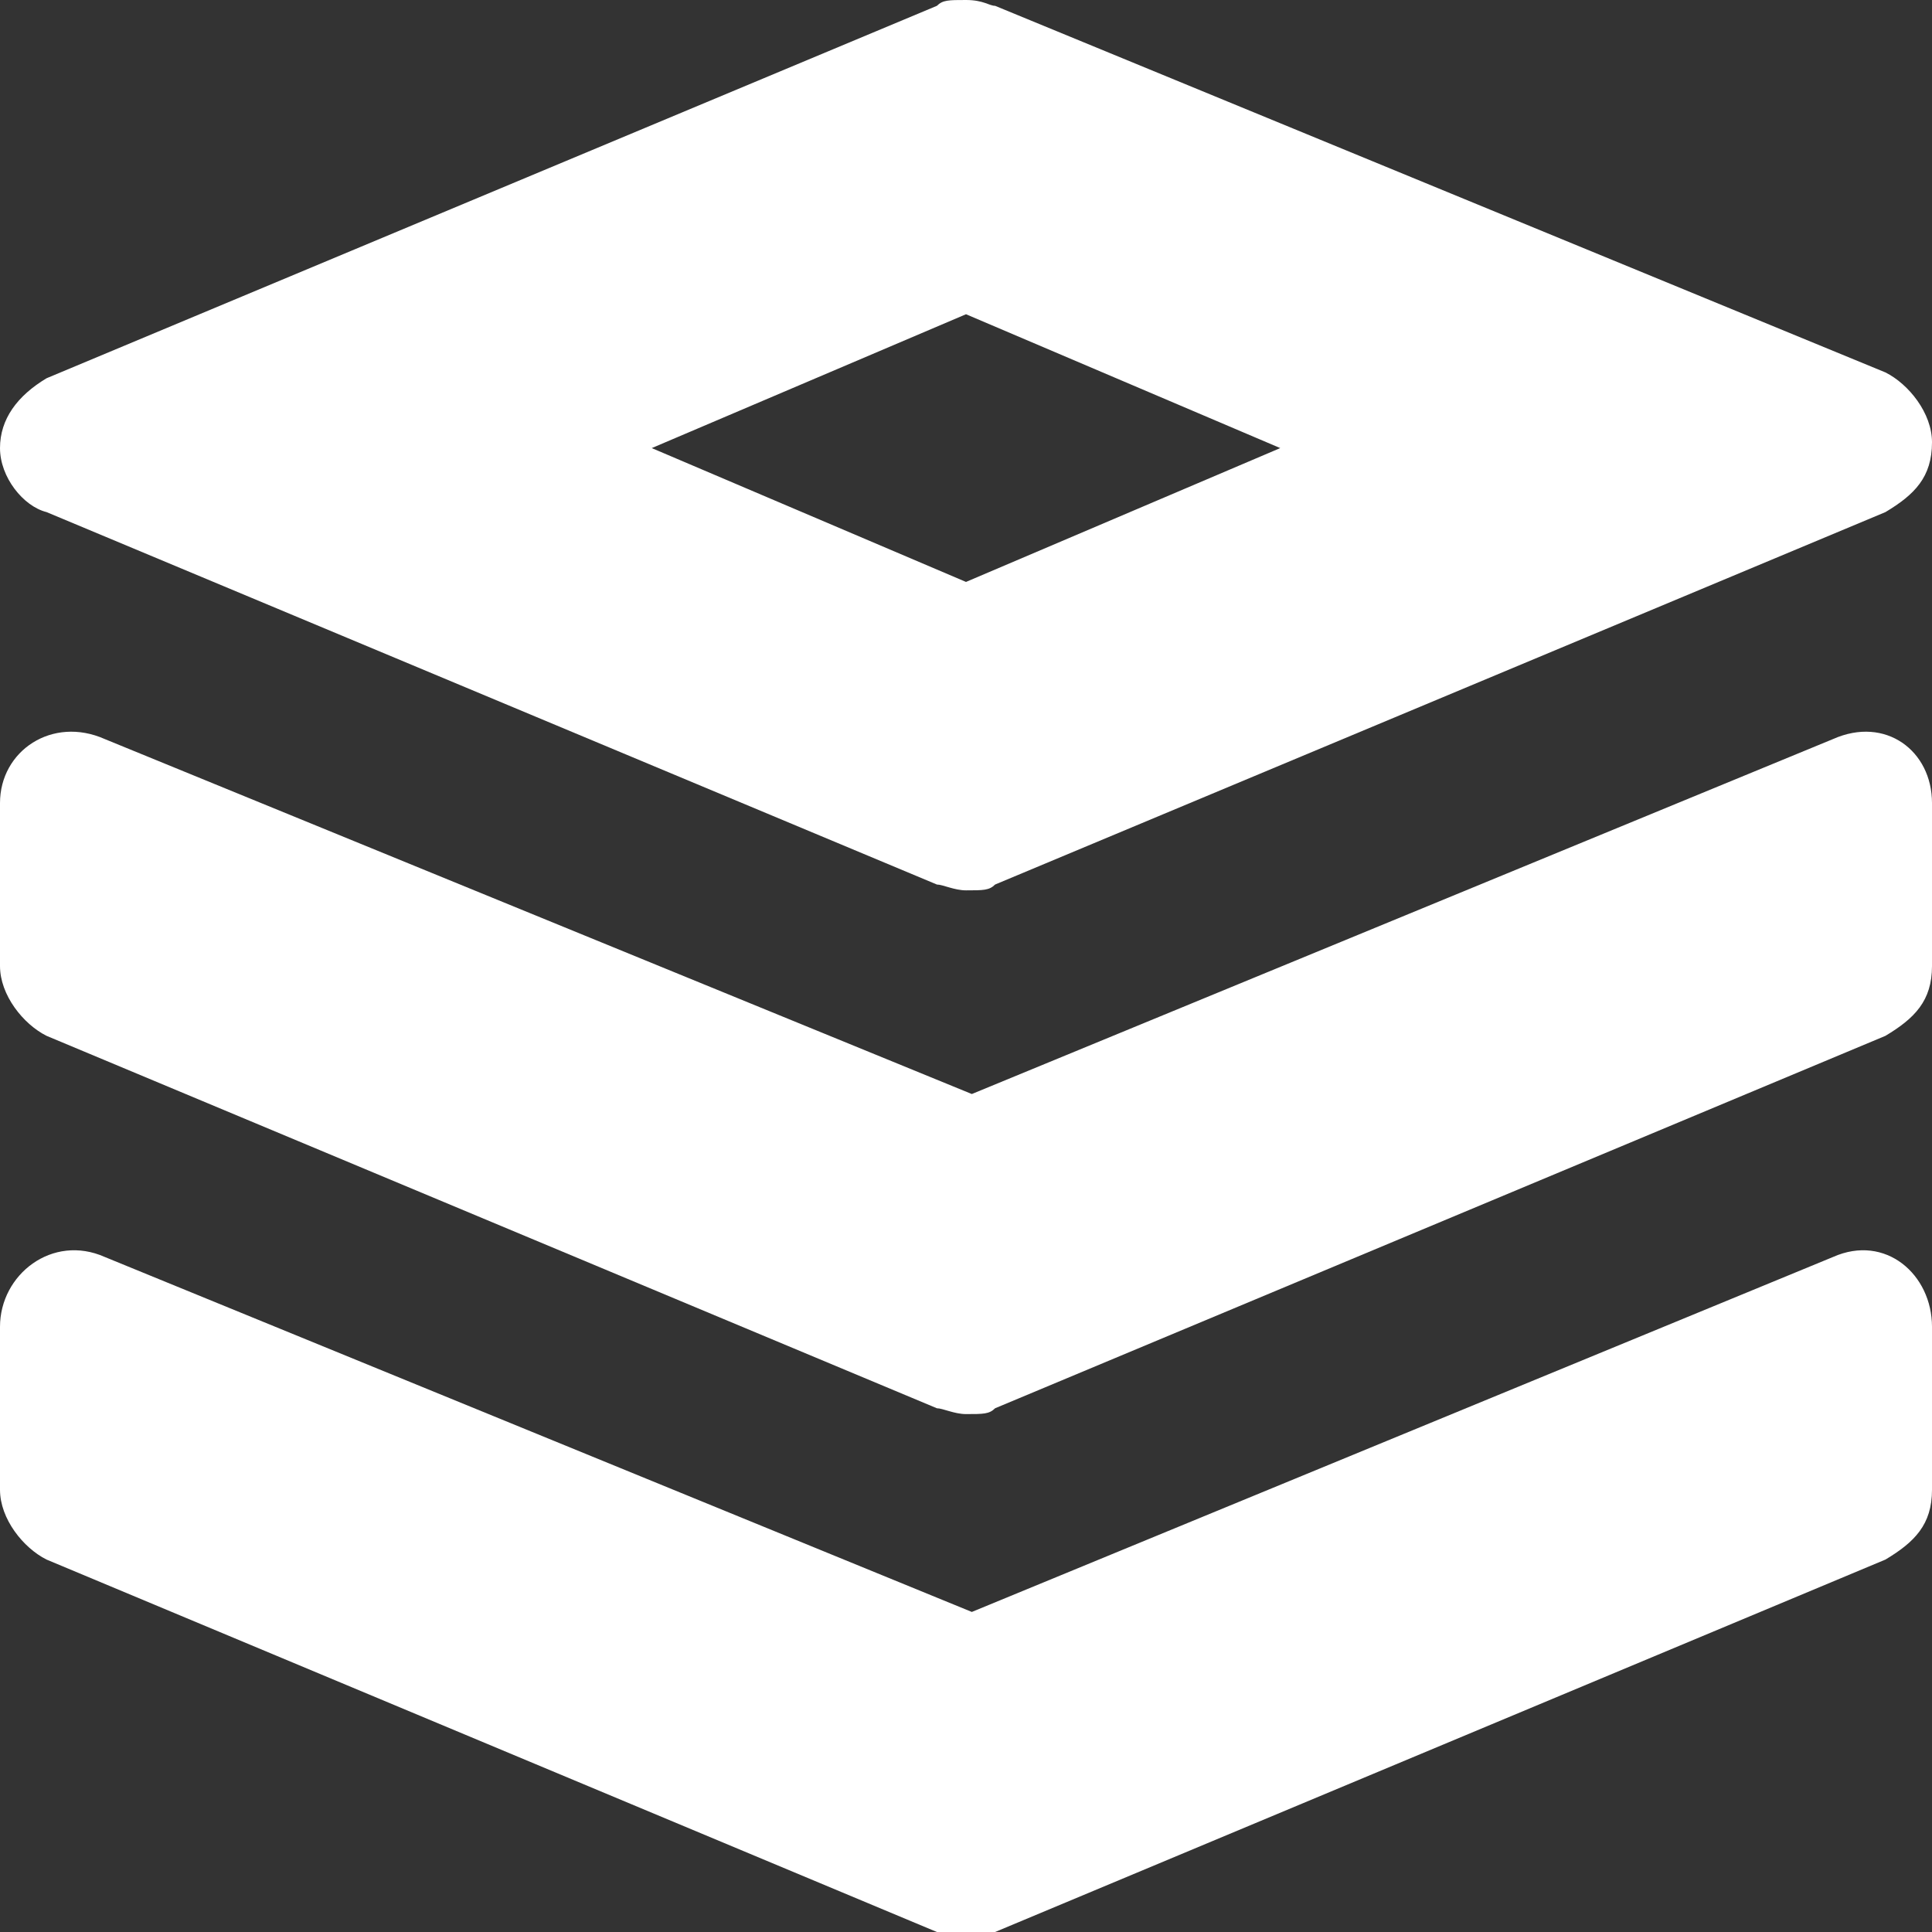 <?xml version="1.0" encoding="utf-8"?>
<!-- Generator: Adobe Illustrator 21.0.2, SVG Export Plug-In . SVG Version: 6.00 Build 0)  -->
<svg version="1.1" id="Layer_1" xmlns="http://www.w3.org/2000/svg" xmlns:xlink="http://www.w3.org/1999/xlink" x="0px" y="0px"
	 viewBox="0 0 33.2 33.2" style="enable-background:new 0 0 33.2 33.2;" xml:space="preserve">
<rect x="0" y="0" width="33.2" height="33.2" fill="#333333" stroke="none"/>
<style type="text/css">
	.st0{fill:#FFFFFF;}
	.st1{fill:#FFFFFF;}
</style>
<g>
	<g>
		<path class="st0" d="M0.8,8.8l15.3,6.4c0.1,0,0.3,0.1,0.5,0.1c0.3,0,0.4,0,0.5-0.1l15.3-6.4c0.5-0.3,0.8-0.6,0.8-1.2
			c0-0.5-0.4-1-0.8-1.2L17.1,0.1C17,0.1,16.9,0,16.6,0s-0.4,0-0.5,0.1L0.8,6.5C0.3,6.8,0,7.2,0,7.7S0.4,8.7,0.8,8.8z M16.6,5.4
			L22,7.7L16.6,10l-5.4-2.3L16.6,5.4z"/>
		<path class="st1" d="M31.5,12.7l-14.8,6.1L1.8,12.7C0.9,12.3,0,12.9,0,13.8v2.8c0,0.5,0.4,1,0.8,1.2l15.3,6.4
			c0.1,0,0.3,0.1,0.5,0.1c0.3,0,0.4,0,0.5-0.1l15.3-6.4c0.5-0.3,0.8-0.6,0.8-1.2v-2.8C33.2,12.9,32.4,12.3,31.5,12.7L31.5,12.7z"/>
		<path class="st1" d="M31.5,21.6l-14.8,6.1L1.8,21.6C0.9,21.2,0,21.9,0,22.8v2.8c0,0.5,0.4,1,0.8,1.2l15.3,6.4
			c0.1,0,0.3,0.1,0.5,0.1c0.3,0,0.4,0,0.5-0.1l15.3-6.4c0.5-0.3,0.8-0.6,0.8-1.2v-2.8C33.2,21.9,32.4,21.2,31.5,21.6L31.5,21.6z"/>
	</g>
</g>
</svg>
